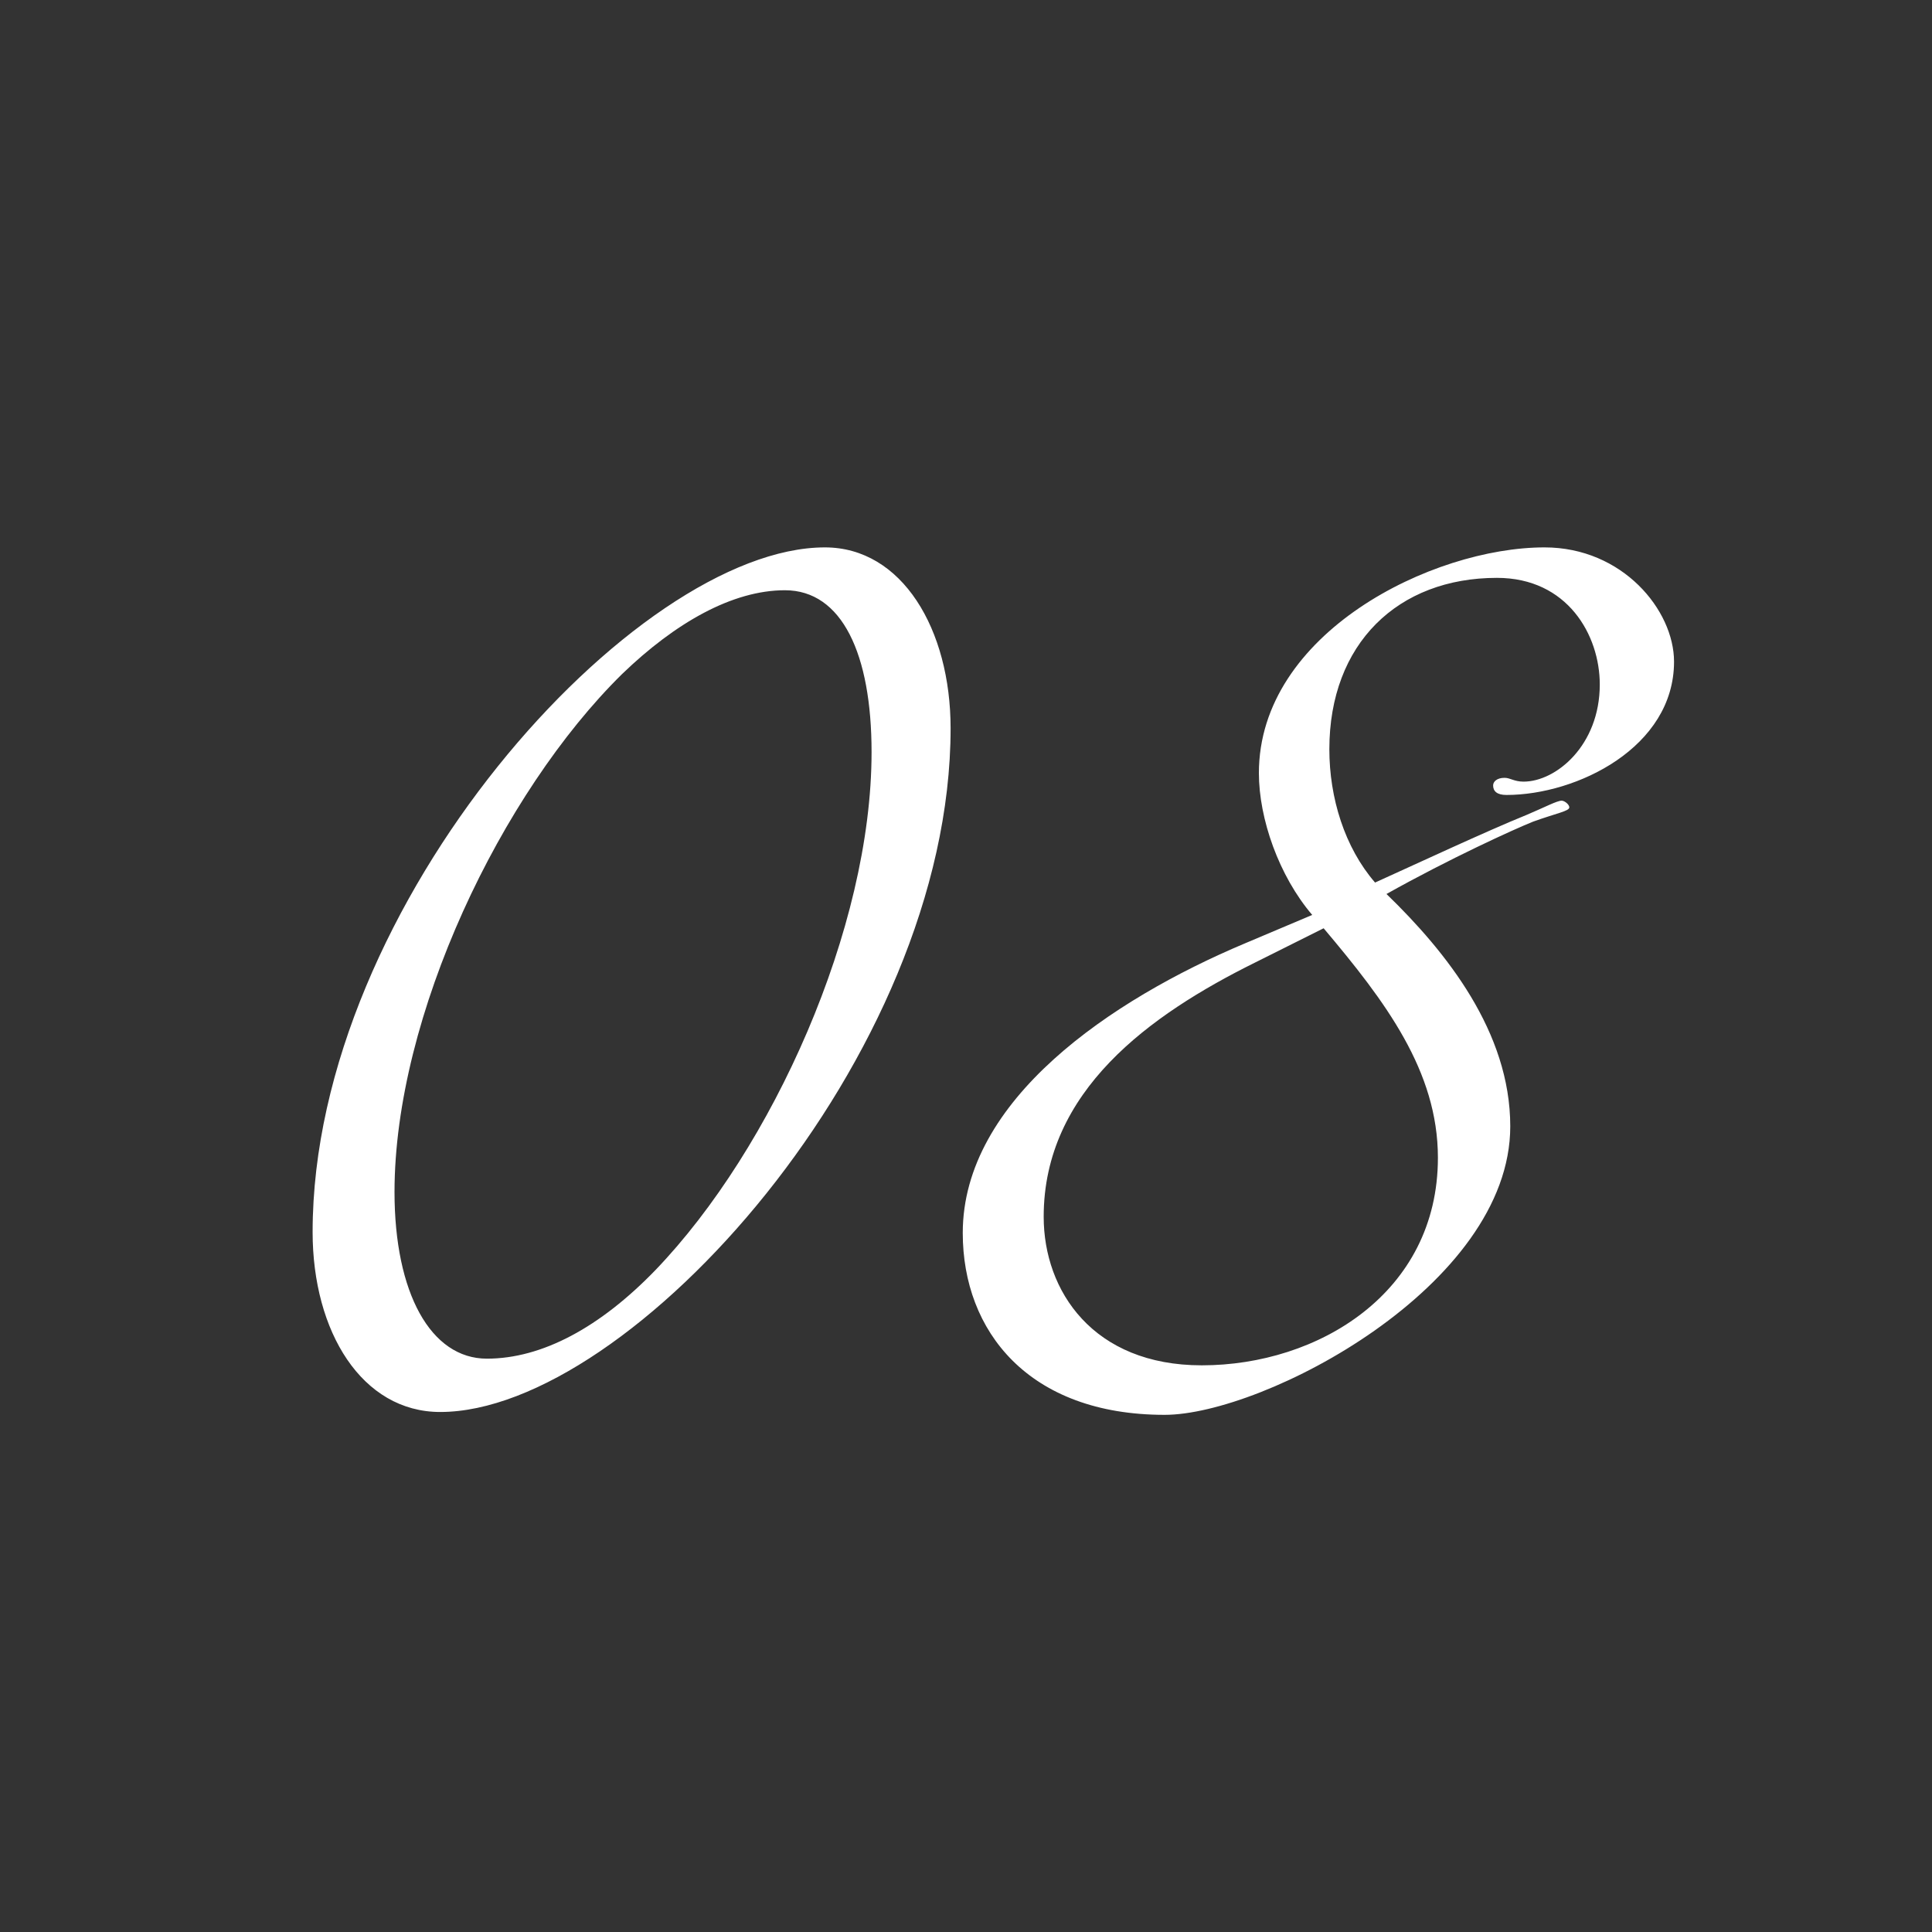 <?xml version="1.0" encoding="UTF-8"?> <svg xmlns="http://www.w3.org/2000/svg" width="100" height="100" viewBox="0 0 100 100" fill="none"><rect x="0" y="0" width="100" height="100" fill="#333333" stroke="none"/><path d="M42.697 28.333C46.689 28.333 49.203 32.571 49.203 37.697C49.203 54.701 32.594 73.084 22.786 73.084C18.744 73.084 16.181 68.944 16.181 63.769C16.181 46.766 32.889 28.333 42.697 28.333ZM45.112 38.929C45.112 33.853 43.584 30.551 40.627 30.551C37.916 30.551 34.959 32.226 32.199 34.888C25.94 41.049 20.42 52.581 20.42 61.699C20.42 66.924 22.293 70.324 25.201 70.324C28.059 70.324 31.066 68.698 33.924 65.741C39.986 59.432 45.112 48.047 45.112 38.929ZM68.511 48.047L64.963 49.821C59.492 52.532 54.021 56.475 54.021 62.981C54.021 66.825 56.584 70.669 62.203 70.669C68.216 70.669 74.426 66.924 74.426 59.925C74.426 55.44 71.715 51.842 68.511 48.047ZM79.354 42.527C78.368 42.921 75.017 44.449 71.764 46.273C74.869 49.279 78.171 53.419 78.171 58.299C78.171 66.579 65.406 73.232 60.281 73.232C53.233 73.232 49.832 68.895 49.832 63.819C49.832 56.919 57.521 51.744 64.421 48.836L67.92 47.357C66.195 45.336 65.16 42.379 65.16 40.014C65.16 32.769 74.13 28.333 79.946 28.333C83.987 28.333 86.648 31.586 86.648 34.247C86.648 38.683 81.621 41.147 77.974 41.147C77.481 41.147 77.284 40.95 77.284 40.654C77.284 40.457 77.481 40.26 77.876 40.26C78.171 40.26 78.368 40.457 78.861 40.457C80.537 40.457 82.804 38.584 82.804 35.43C82.804 32.867 81.129 29.91 77.481 29.91C72.356 29.91 68.807 33.311 68.807 38.781C68.807 41.295 69.596 43.858 71.173 45.681C73.243 44.745 76.939 43.02 79.009 42.182C79.946 41.788 80.586 41.443 80.833 41.443C80.981 41.443 81.227 41.64 81.227 41.788C81.227 41.985 80.586 42.084 79.354 42.527Z" fill="white"></path></svg> 